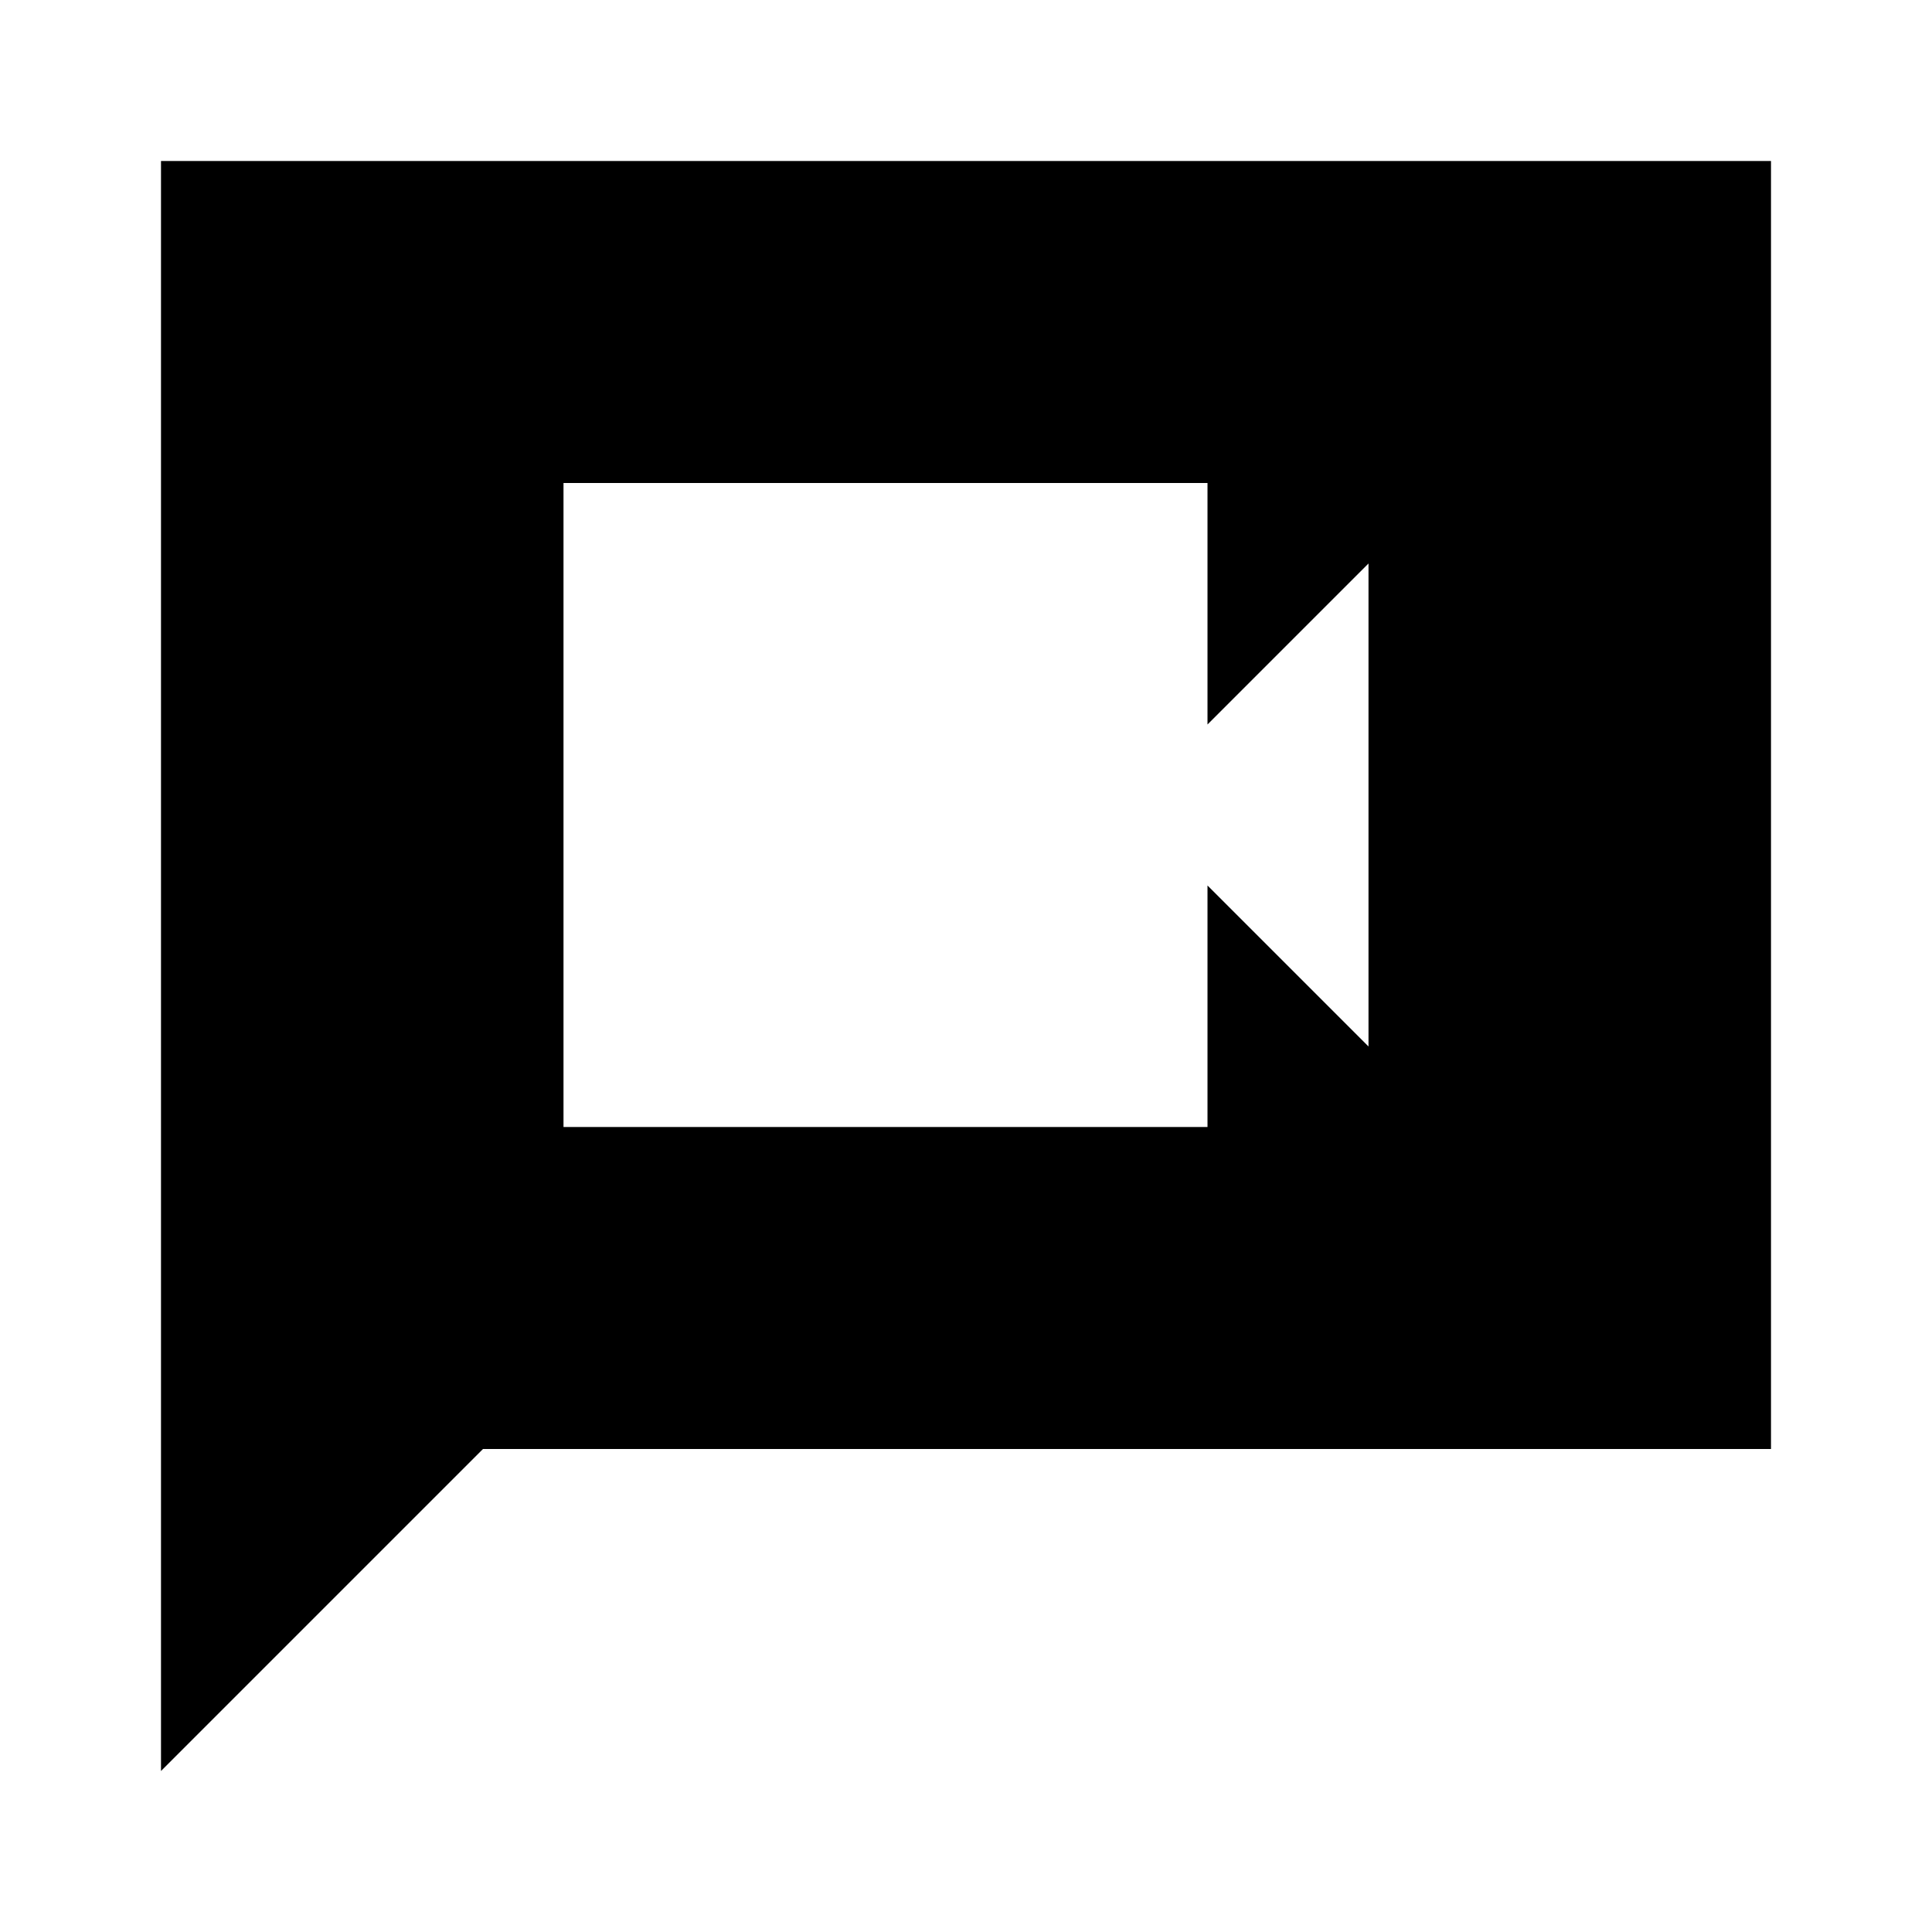 <?xml version="1.0" encoding="utf-8"?>
<!-- Generator: www.svgicons.com -->
<svg xmlns="http://www.w3.org/2000/svg" width="800" height="800" viewBox="0 0 24 24">
<path fill="currentColor" d="M7 14h8v-3l2 2V7l-2 2V6H7zm-5 8V2h20v16H6z"/>
</svg>